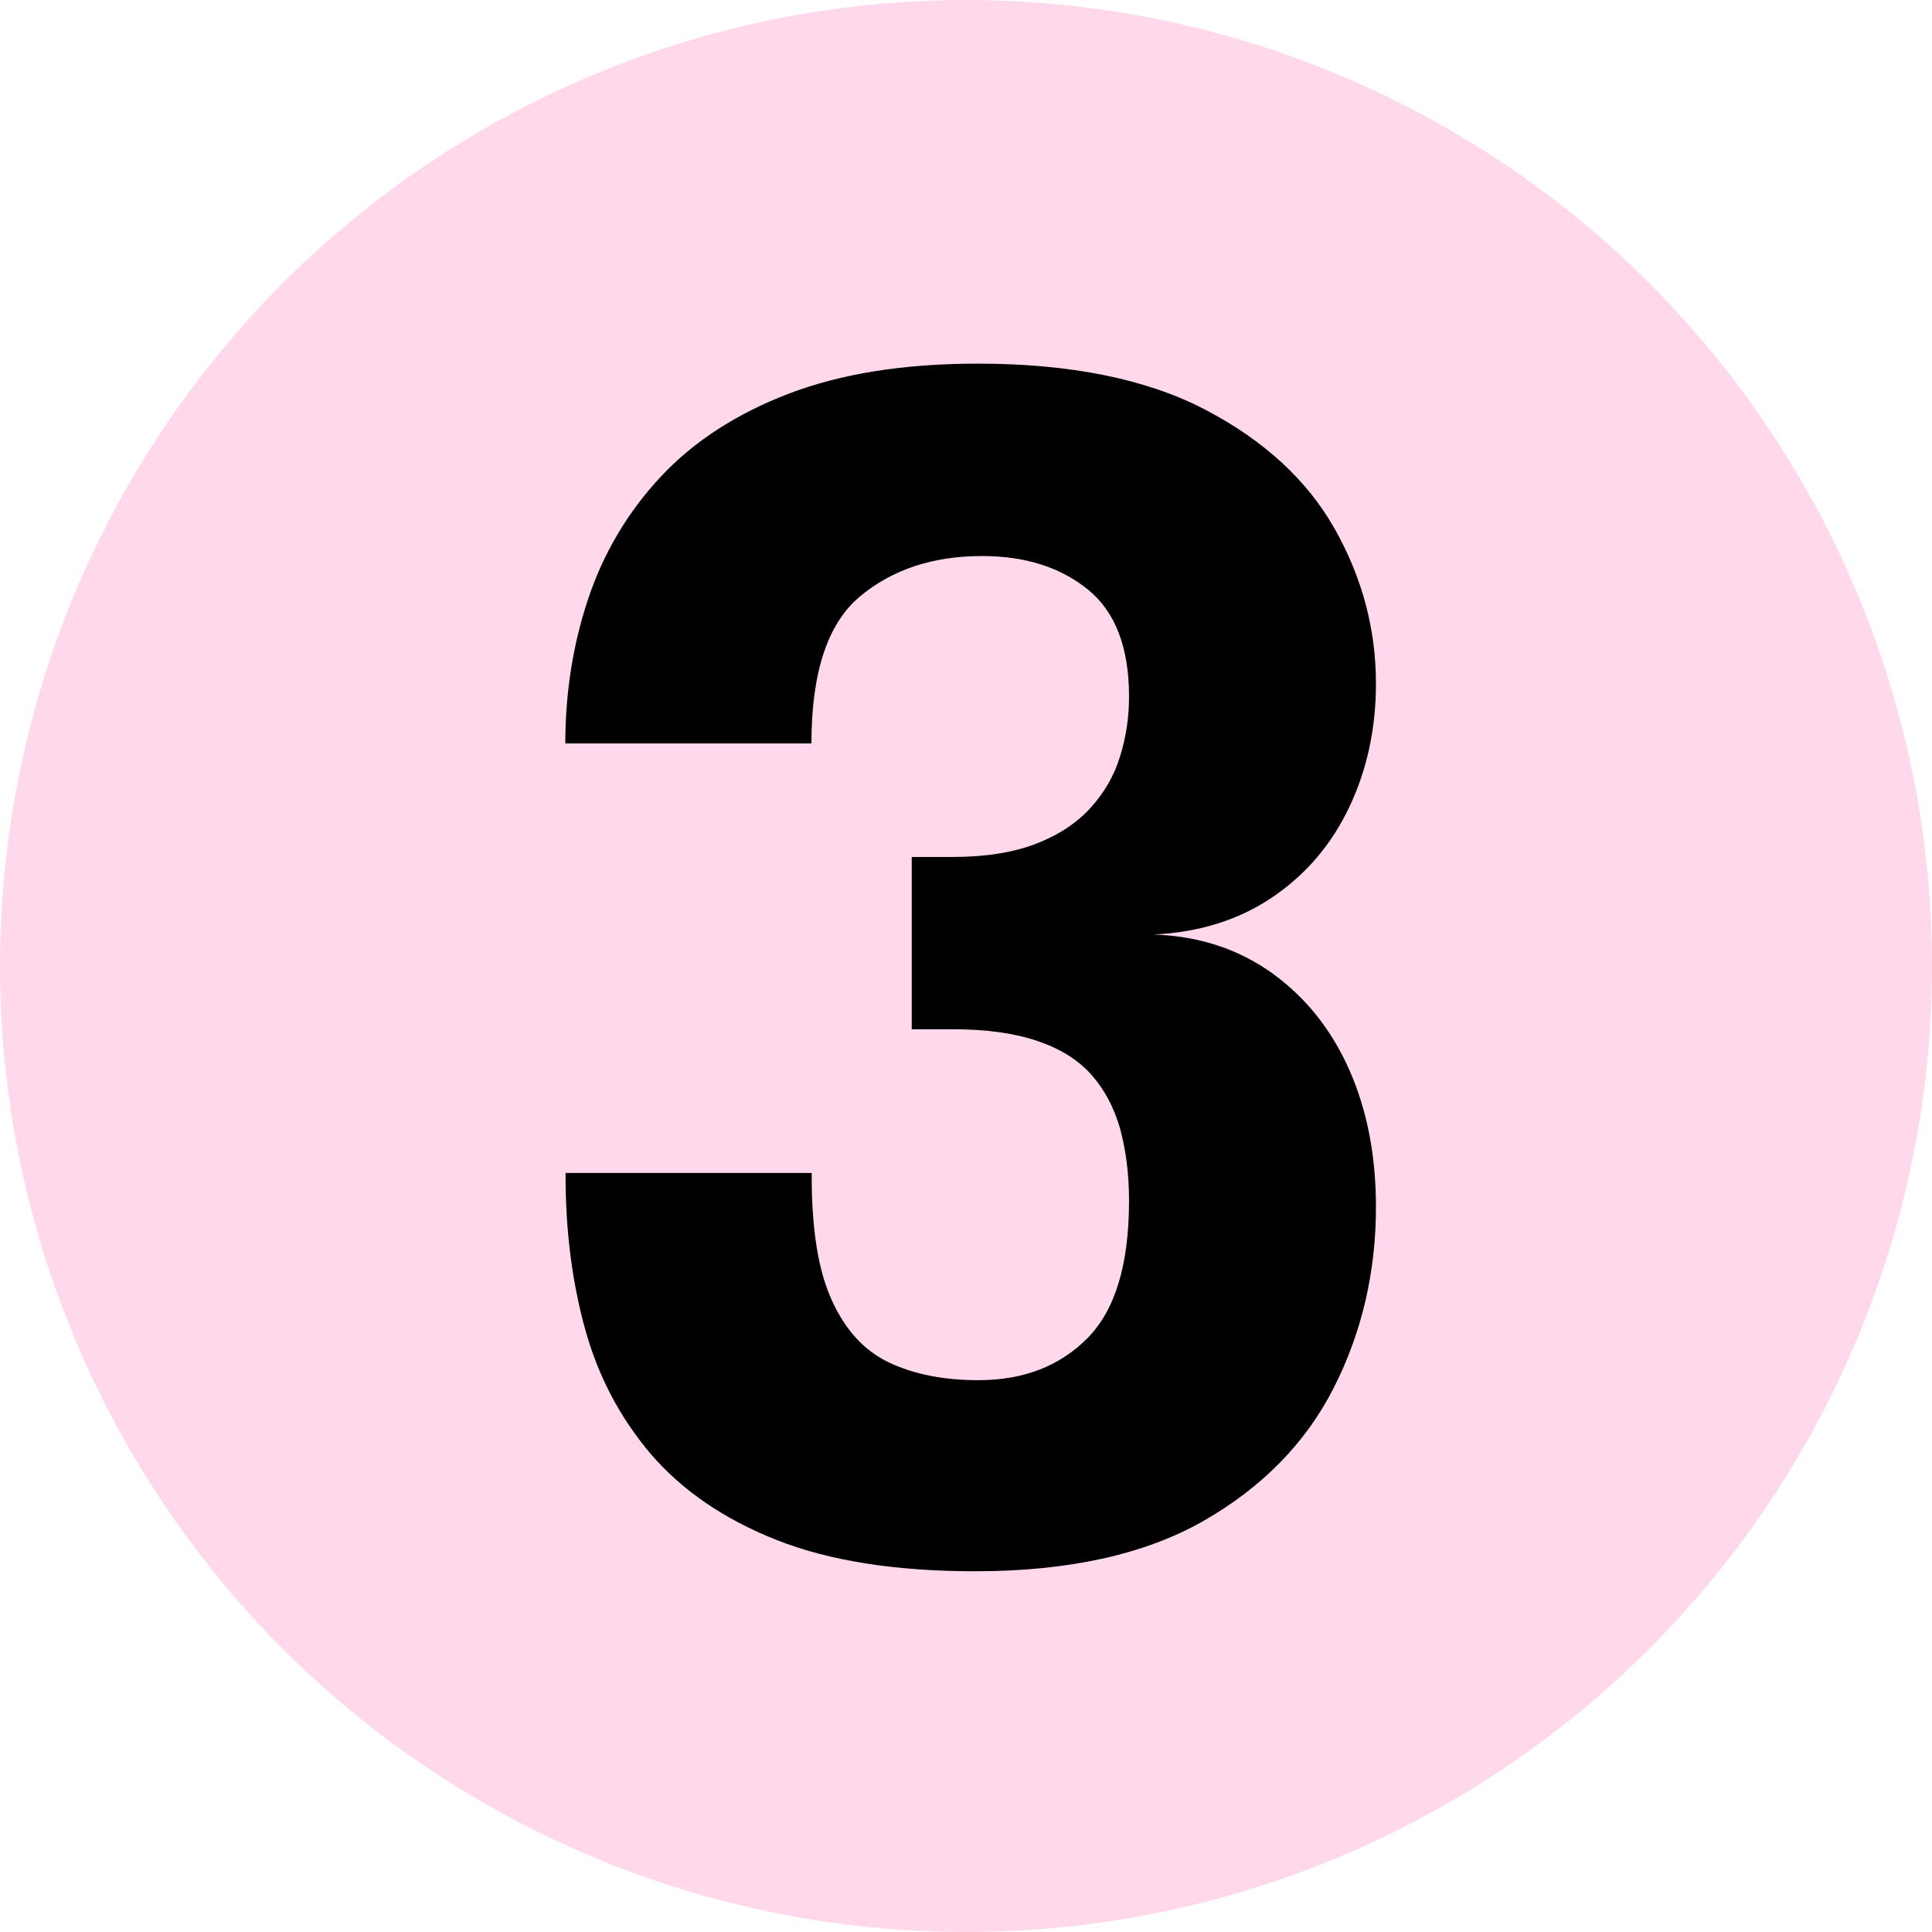 <?xml version="1.0" encoding="UTF-8"?>
<svg id="Calque_1" data-name="Calque 1" xmlns="http://www.w3.org/2000/svg" viewBox="0 0 73 73">
  <defs>
    <style>
      .cls-1, .cls-2 {
        stroke-width: 0px;
      }

      .cls-2 {
        fill: #ffd9eb;
      }
    </style>
  </defs>
  <circle class="cls-2" cx="36.5" cy="36.5" r="36.5"/>
  <path class="cls-1" d="M43.59,35.31c1.72.06,3.21.55,4.49,1.47,1.27.92,2.24,2.14,2.91,3.66.67,1.52,1,3.24,1,5.16,0,2.46-.53,4.74-1.59,6.83s-2.71,3.77-4.93,5.04c-2.23,1.27-5.11,1.9-8.62,1.9-3,0-5.5-.39-7.5-1.18-2-.79-3.58-1.88-4.76-3.25-1.17-1.38-2-2.96-2.49-4.75-.49-1.79-.73-3.71-.73-5.75v-.12h9.3v.12c0,2.02.25,3.59.77,4.71.51,1.12,1.23,1.9,2.17,2.34.94.44,2.06.66,3.36.66,1.7,0,3.07-.53,4.12-1.59,1.05-1.06,1.57-2.79,1.57-5.19,0-1.02-.12-1.93-.34-2.73-.23-.8-.59-1.48-1.09-2.04-.5-.56-1.18-.98-2.04-1.27-.86-.29-1.92-.44-3.18-.44h-1.56v-6.51h1.56c1.24,0,2.28-.17,3.14-.5.85-.33,1.53-.78,2.05-1.35s.9-1.22,1.12-1.95c.23-.73.34-1.48.34-2.26,0-1.86-.52-3.21-1.56-4.05-1.04-.84-2.37-1.26-3.99-1.26-1.86,0-3.4.51-4.62,1.53-1.22,1.02-1.83,2.87-1.83,5.55h-9.3c0-1.92.29-3.75.87-5.48s1.49-3.26,2.73-4.59,2.85-2.38,4.83-3.14c1.98-.76,4.36-1.14,7.14-1.14,3.52,0,6.39.58,8.61,1.74,2.22,1.16,3.85,2.66,4.89,4.5,1.04,1.84,1.56,3.79,1.56,5.85,0,1.68-.33,3.23-1,4.65-.67,1.42-1.64,2.56-2.91,3.42-1.27.86-2.77,1.33-4.49,1.41Z"/>
</svg>